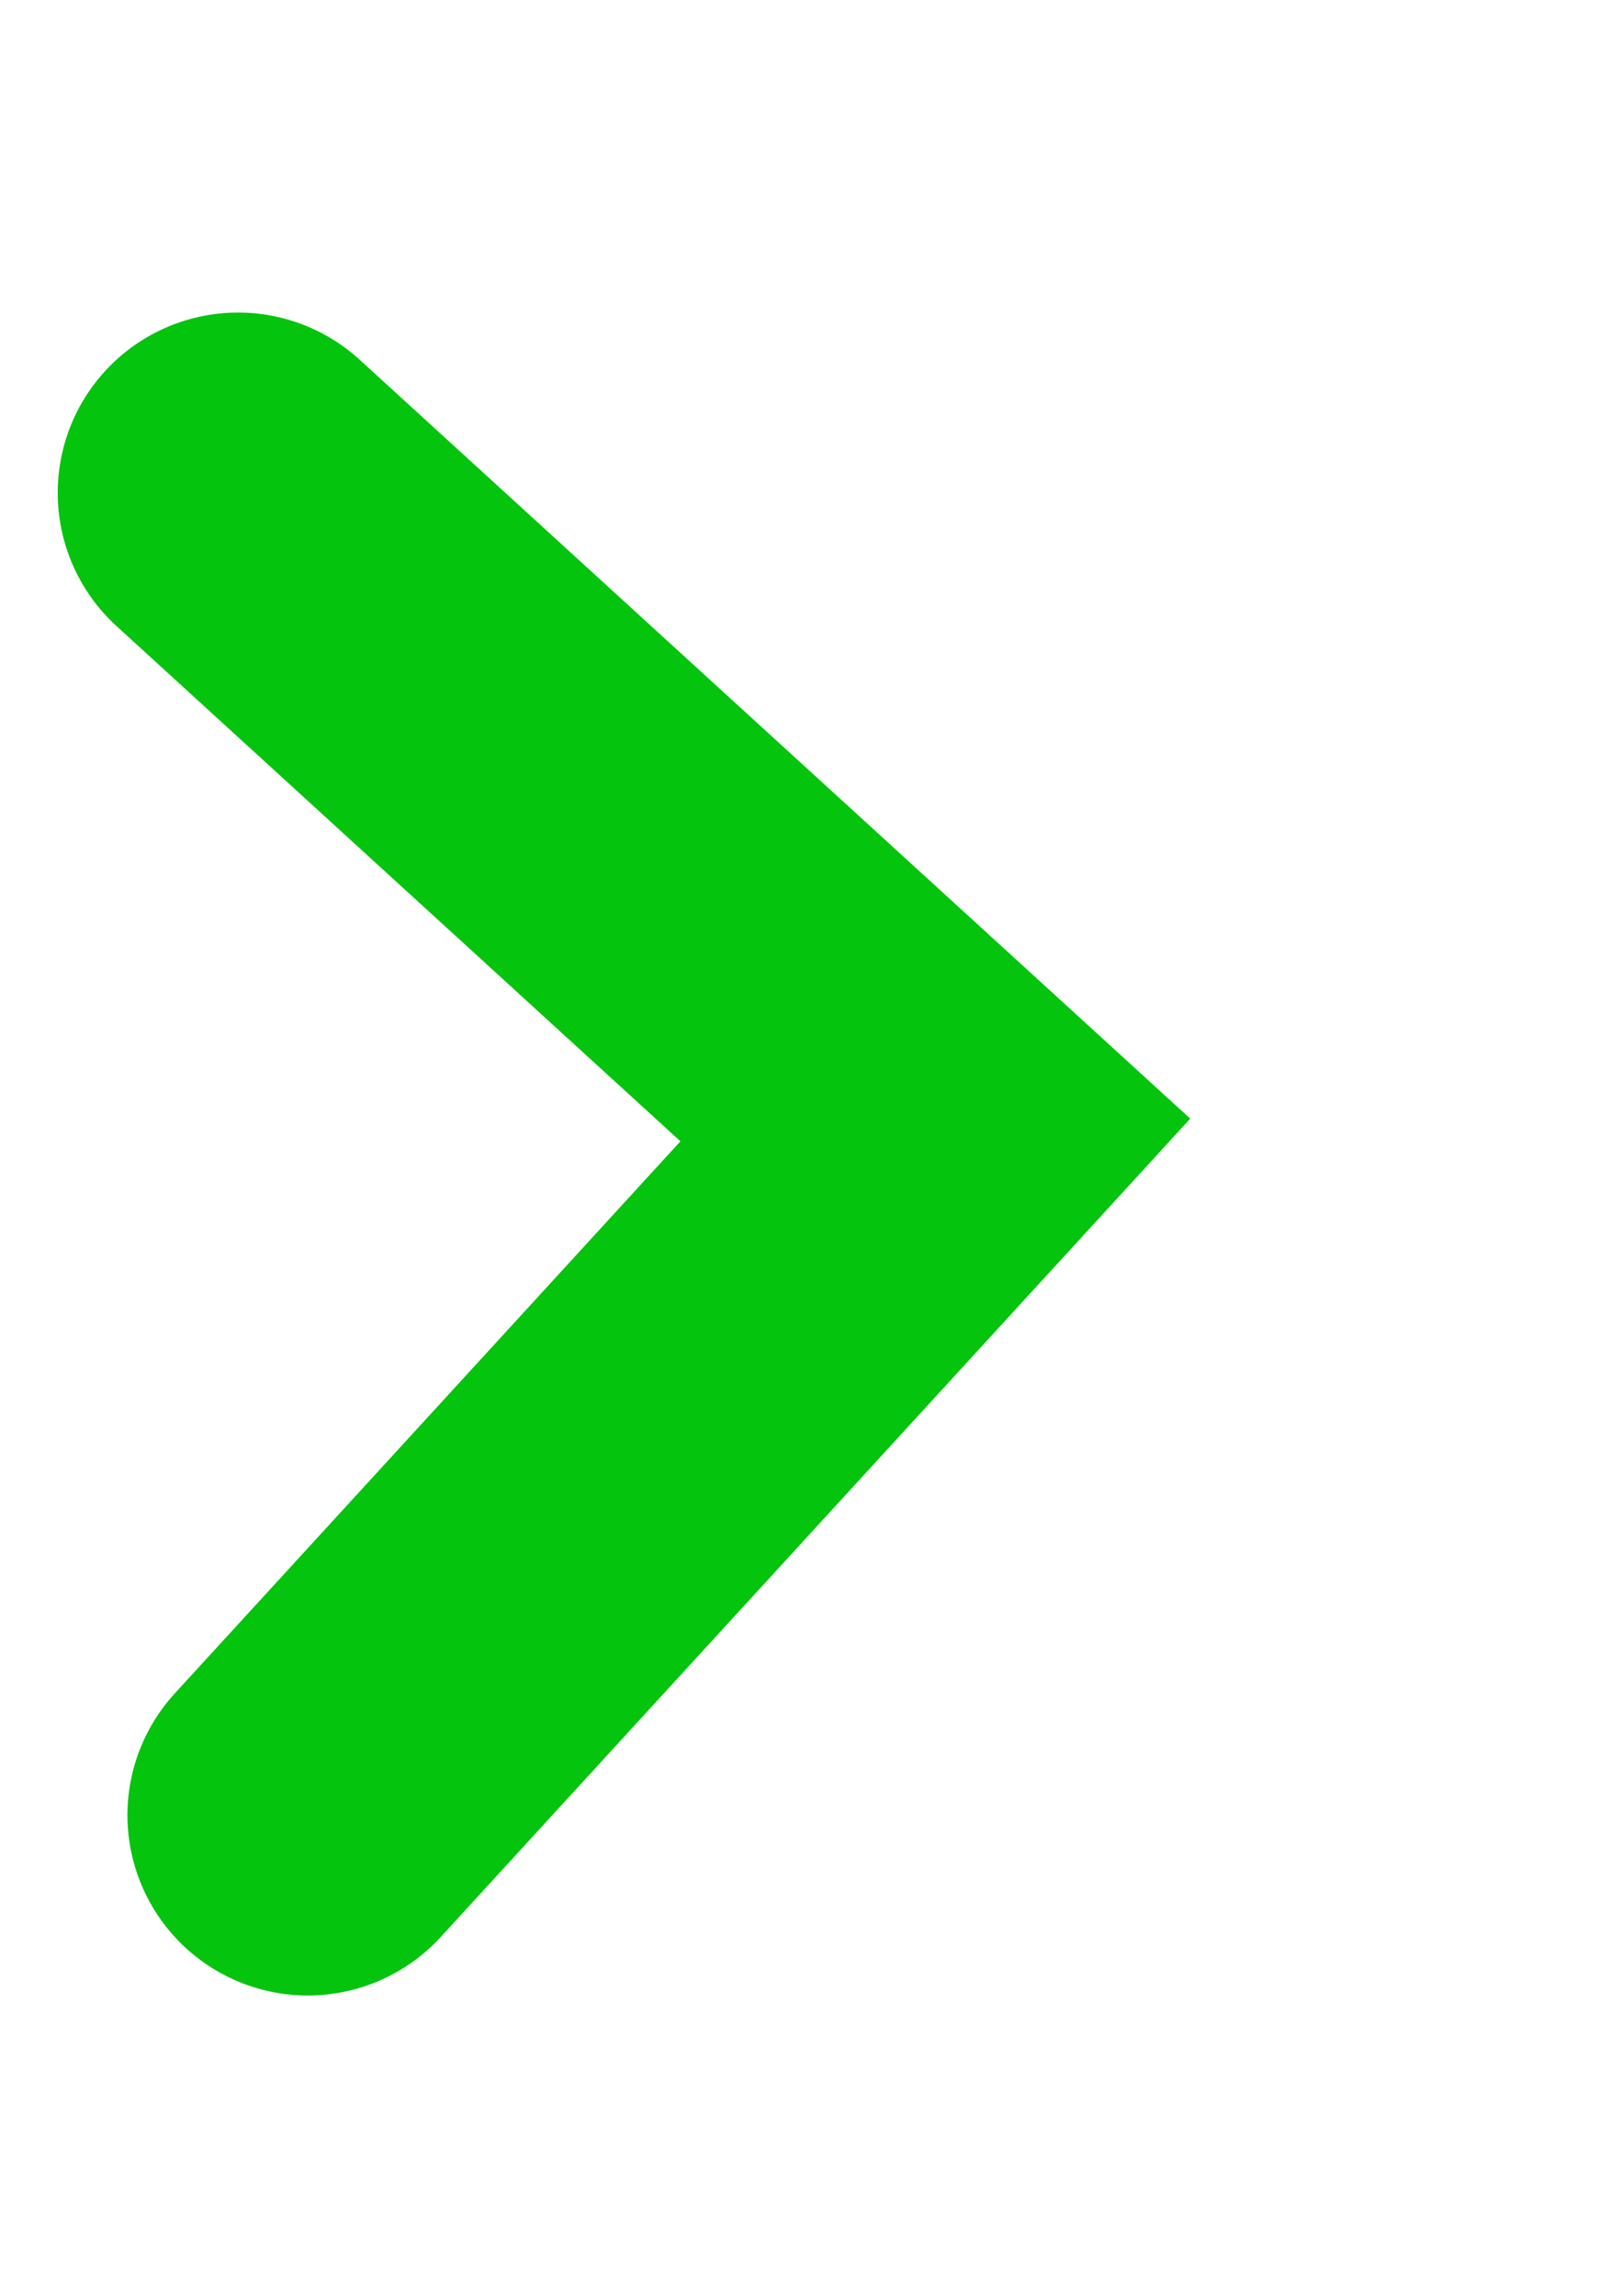 <svg id="icon-arrowgreen.svg" xmlns="http://www.w3.org/2000/svg" width="13.5" height="19.1" viewBox="0 0 13.5 19.1">
  <defs>
    <style>
      .cls-1 {
        fill: none;
        stroke: #04c40d;
        stroke-linecap: round;
        stroke-width: 3px;
        fill-rule: evenodd;
      }
    </style>
  </defs>
  <path id="シェイプ_505" data-name="シェイプ 505" class="cls-1" d="M1149.37,11178l5.22-5.7-5.8-5.3" transform="translate(-1146.81 -11162.9)"/>
</svg>

